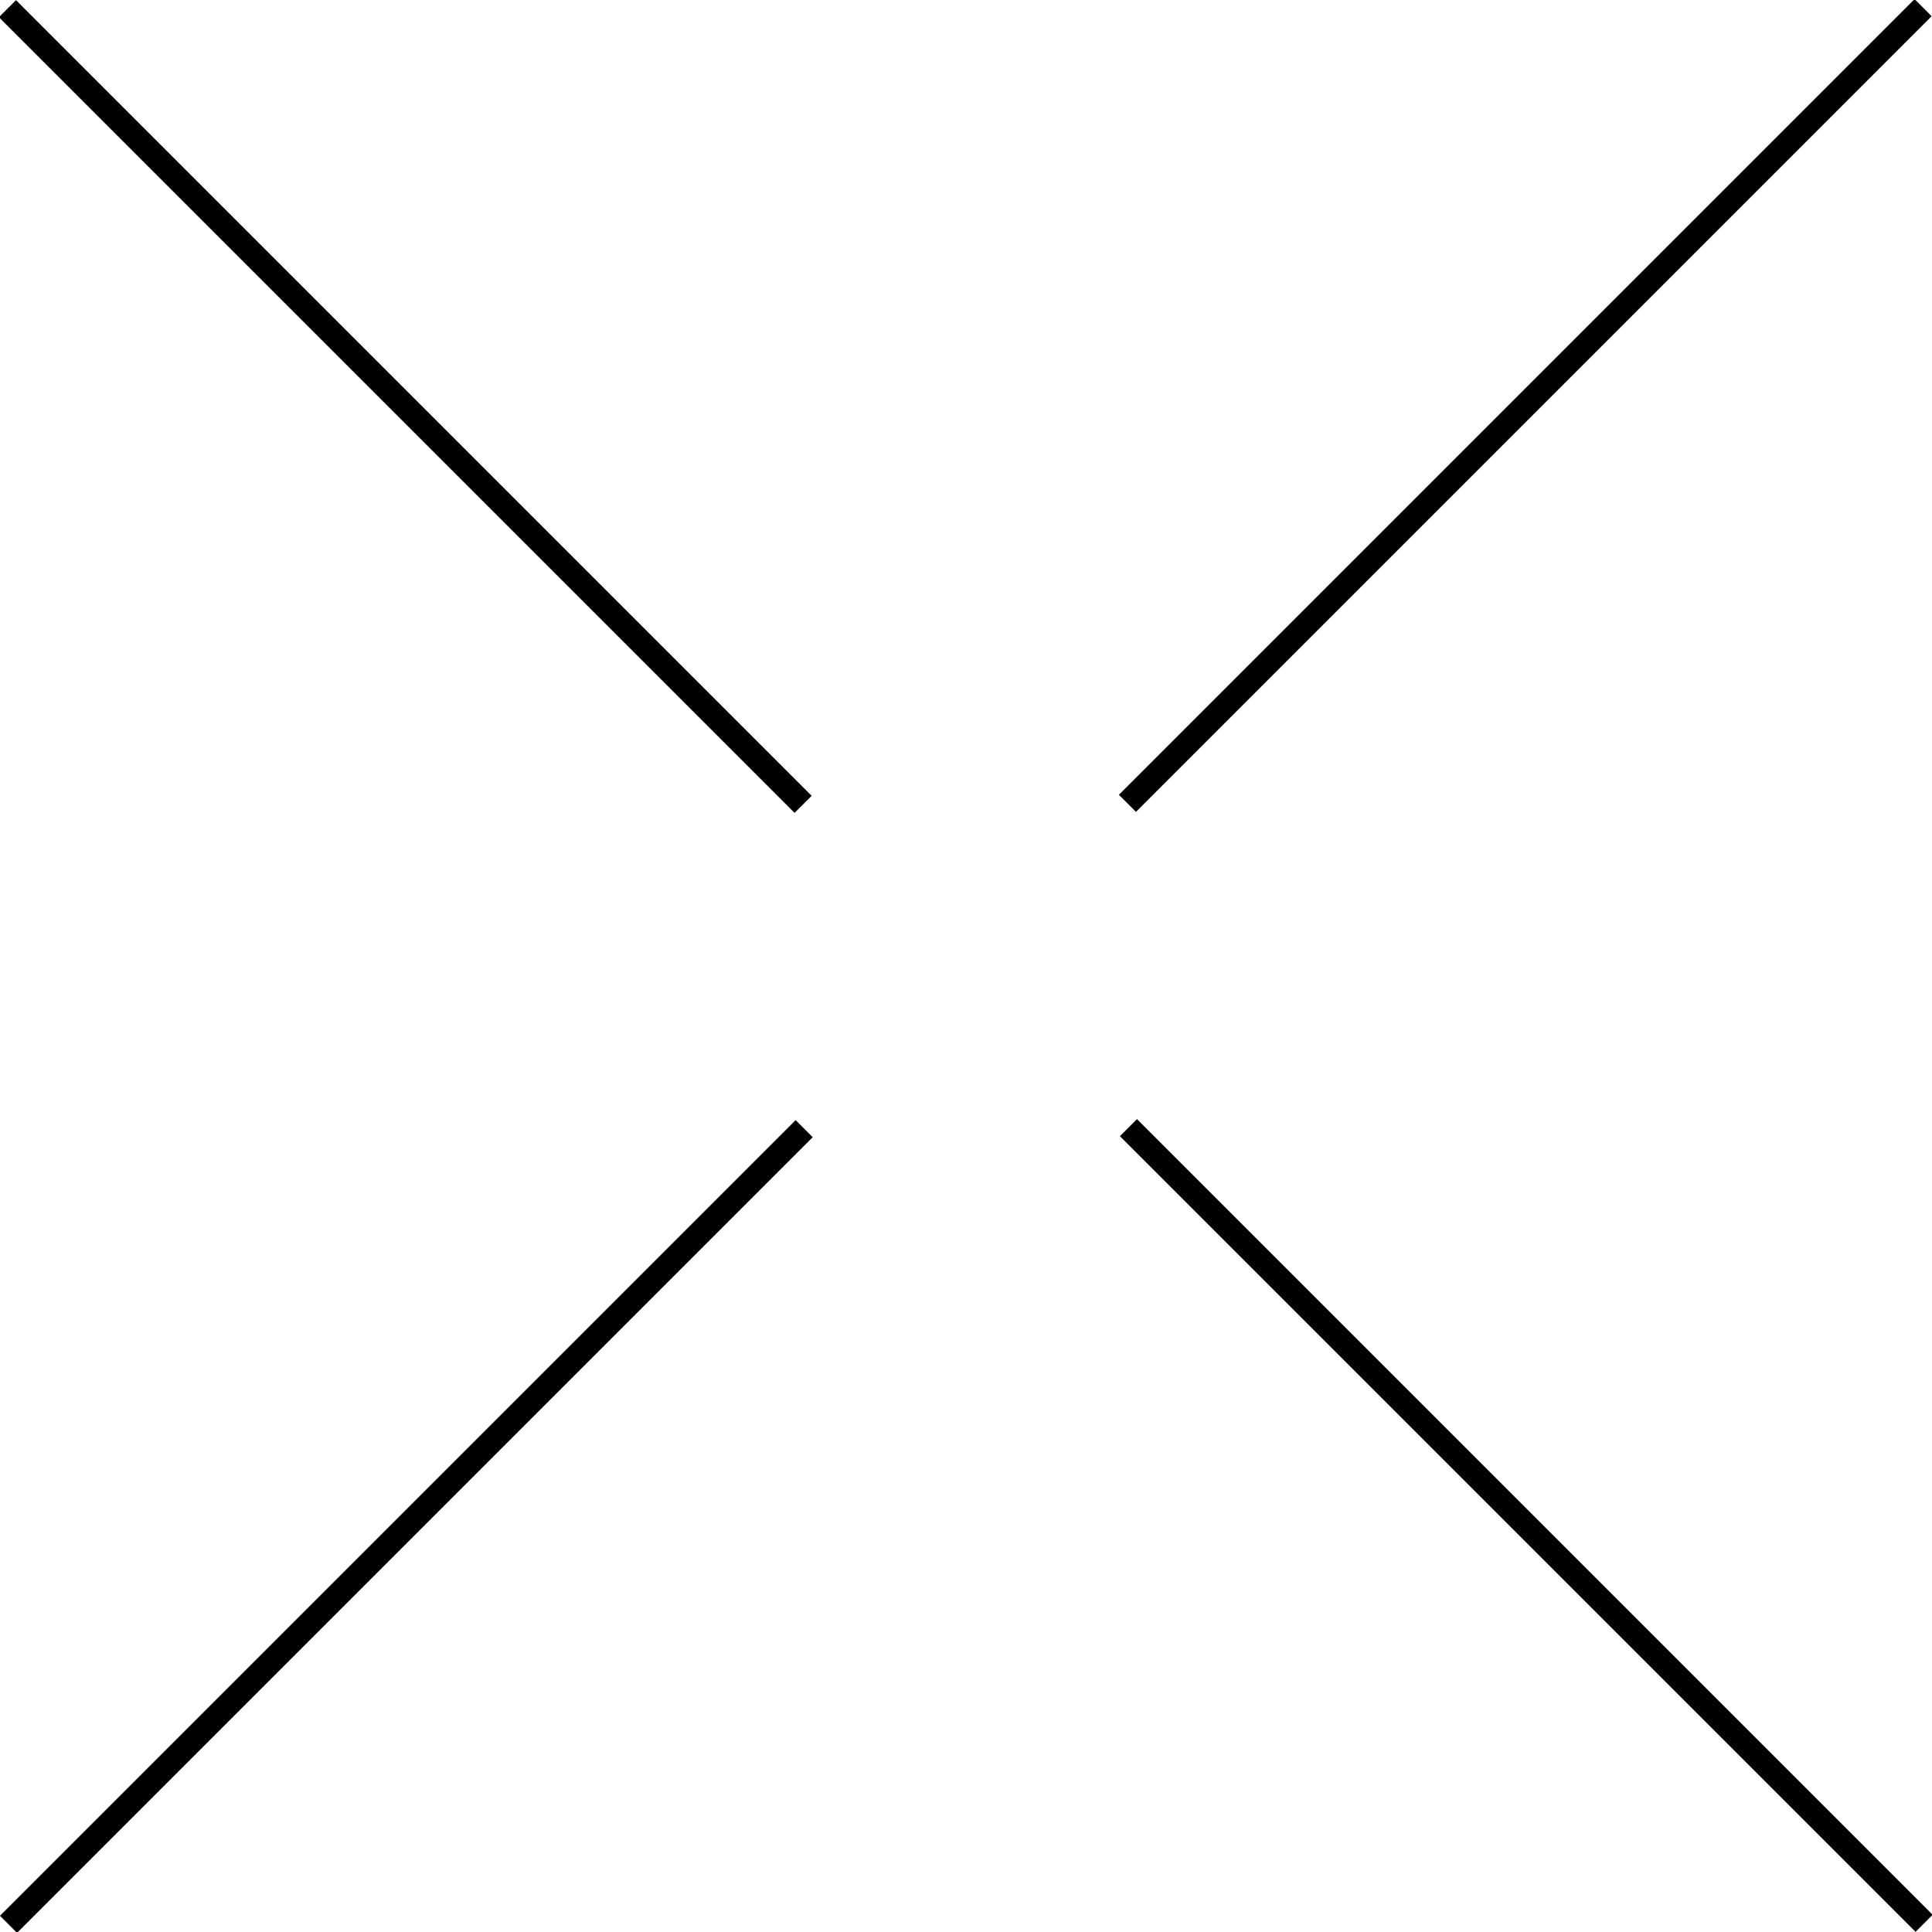 <?xml version="1.0" encoding="UTF-8"?>
<!-- Generator: Adobe Illustrator 28.1.0, SVG Export Plug-In . SVG Version: 6.00 Build 0)  -->
<svg xmlns="http://www.w3.org/2000/svg" xmlns:xlink="http://www.w3.org/1999/xlink" version="1.1" id="ALUTION" x="0px" y="0px" viewBox="0 0 80 80" style="enable-background:new 0 0 80 80;" xml:space="preserve">
<g>
	<rect x="39.9" y="16.3" transform="matrix(0.707 -0.707 0.707 0.707 6.598 49.596)" width="46.6" height="1"></rect>
	<rect x="-6.5" y="62.7" transform="matrix(0.707 -0.707 0.707 0.707 -39.735 30.404)" width="46.6" height="1"></rect>
	<rect x="16.3" y="-6.5" transform="matrix(0.707 -0.707 0.707 0.707 -6.973 16.833)" width="1" height="46.6"></rect>
	<rect x="62.7" y="39.9" transform="matrix(0.707 -0.707 0.707 0.707 -26.165 63.167)" width="1" height="46.6"></rect>
</g>
</svg>
